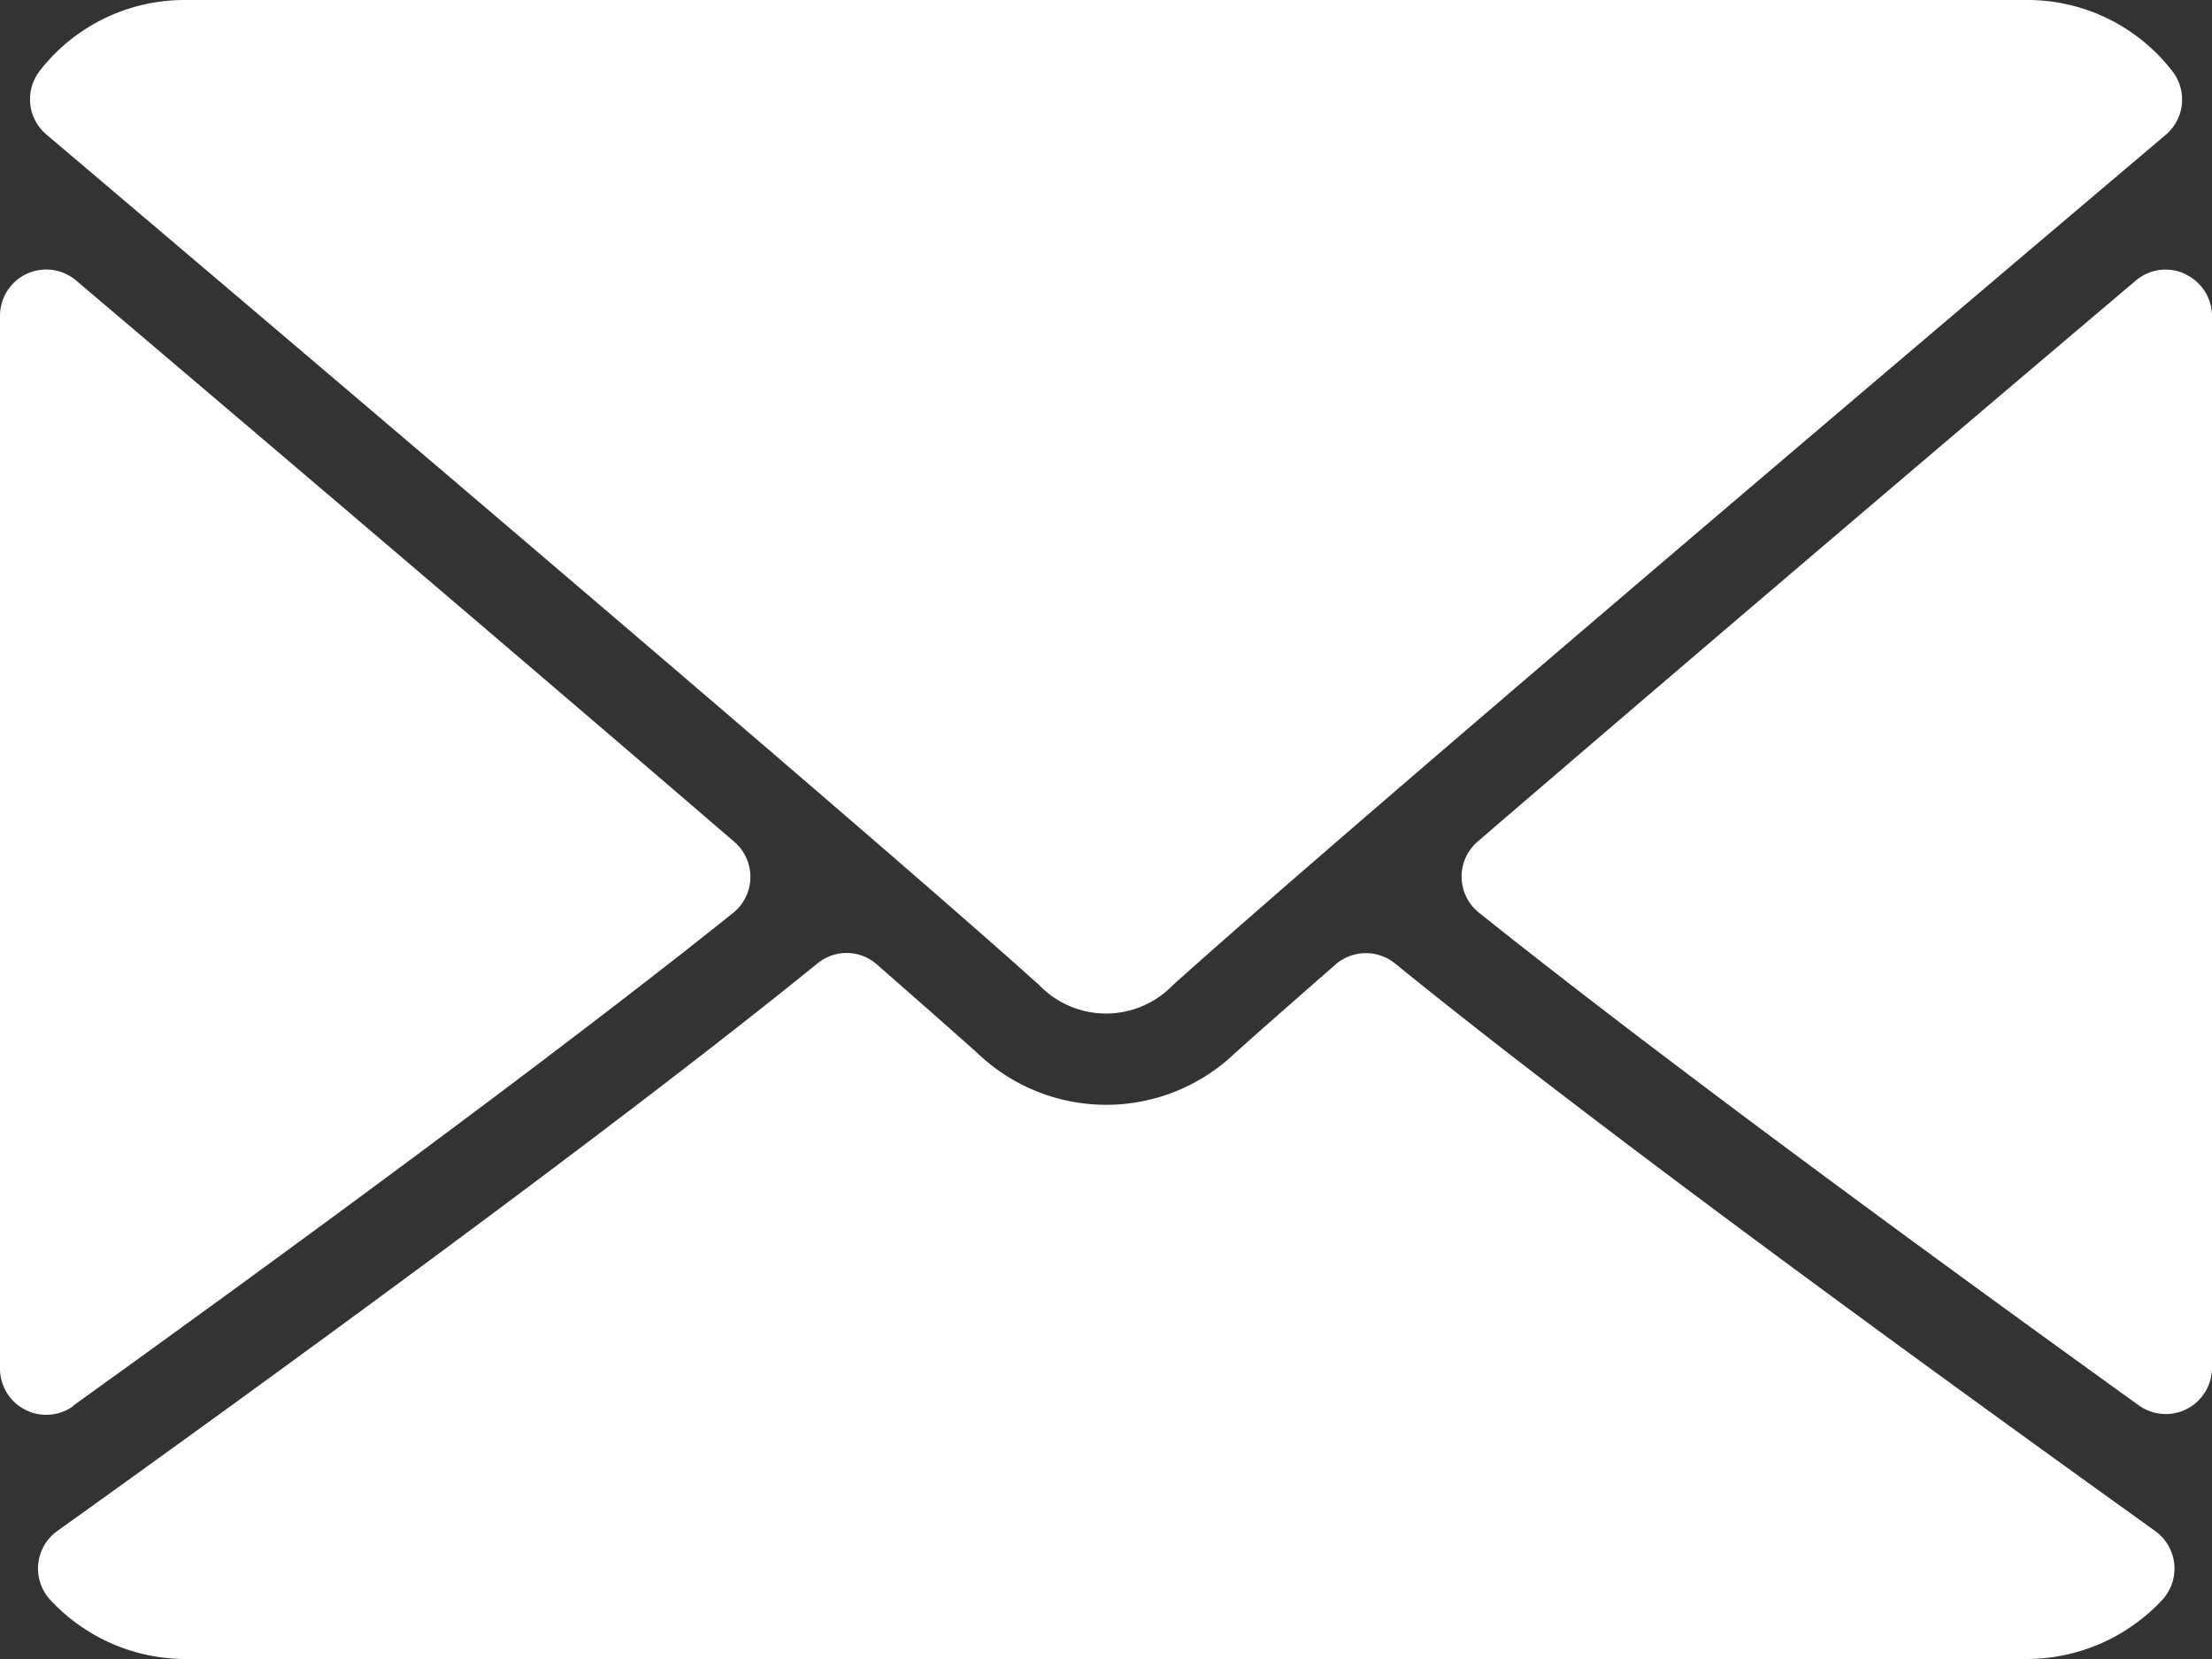 <svg xmlns="http://www.w3.org/2000/svg" xmlns:xlink="http://www.w3.org/1999/xlink" width="20" height="15" viewBox="0 0 20 15">
  <rect x="0" y="0" width="20" height="15" fill="#333333" stroke="none"/>
  <defs>
    <clipPath id="clip-path">
      <rect id="Retângulo_108" data-name="Retângulo 108" width="20" height="15" fill="none"/>
    </clipPath>
  </defs>
  <g id="Arte_20" data-name="Arte 20" clip-path="url(#clip-path)">
    <path id="Caminho_108" data-name="Caminho 108" d="M16.073,8.906a.84.84,0,0,0,1.211,0c1.414-1.273,6.23-5.363,8.977-7.688a.418.418,0,0,0,.059-.574A1.656,1.656,0,0,0,25.01,0H8.346A1.656,1.656,0,0,0,7.037.641a.418.418,0,0,0,.059.574c2.746,2.328,7.563,6.418,8.977,7.691" transform="translate(-6.678)" fill="#fff"/>
    <path id="Caminho_109" data-name="Caminho 109" d="M344.863,62.419a.415.415,0,0,0-.445.059c-1.8,1.523-4.168,3.539-5.953,5.074a.418.418,0,0,0,.012.641c1.66,1.328,4.16,3.156,5.969,4.457a.418.418,0,0,0,.66-.34V62.8a.418.418,0,0,0-.242-.379" transform="translate(-325.106 -59.942)" fill="#fff"/>
    <path id="Caminho_110" data-name="Caminho 110" d="M.66,72.652c1.809-1.3,4.309-3.129,5.969-4.457a.418.418,0,0,0,.012-.641C4.852,66.015,2.484,64,.687,62.476A.418.418,0,0,0,0,62.8v9.516a.418.418,0,0,0,.66.34" transform="translate(0 -59.941)" fill="#fff"/>
    <path id="Caminho_111" data-name="Caminho 111" d="M21.051,220.683a.419.419,0,0,0-.535.007c-.375.329-.691.605-.914.806a1.684,1.684,0,0,1-2.324,0c-.223-.2-.539-.477-.914-.806a.414.414,0,0,0-.535-.007c-1.91,1.55-5.129,3.883-6.875,5.133a.418.418,0,0,0-.062.621,1.669,1.669,0,0,0,1.215.535H26.77a1.678,1.678,0,0,0,1.219-.535.418.418,0,0,0-.063-.621c-1.742-1.25-4.957-3.574-6.875-5.133" transform="translate(-8.438 -211.972)" fill="#fff"/>
  </g>
</svg>

